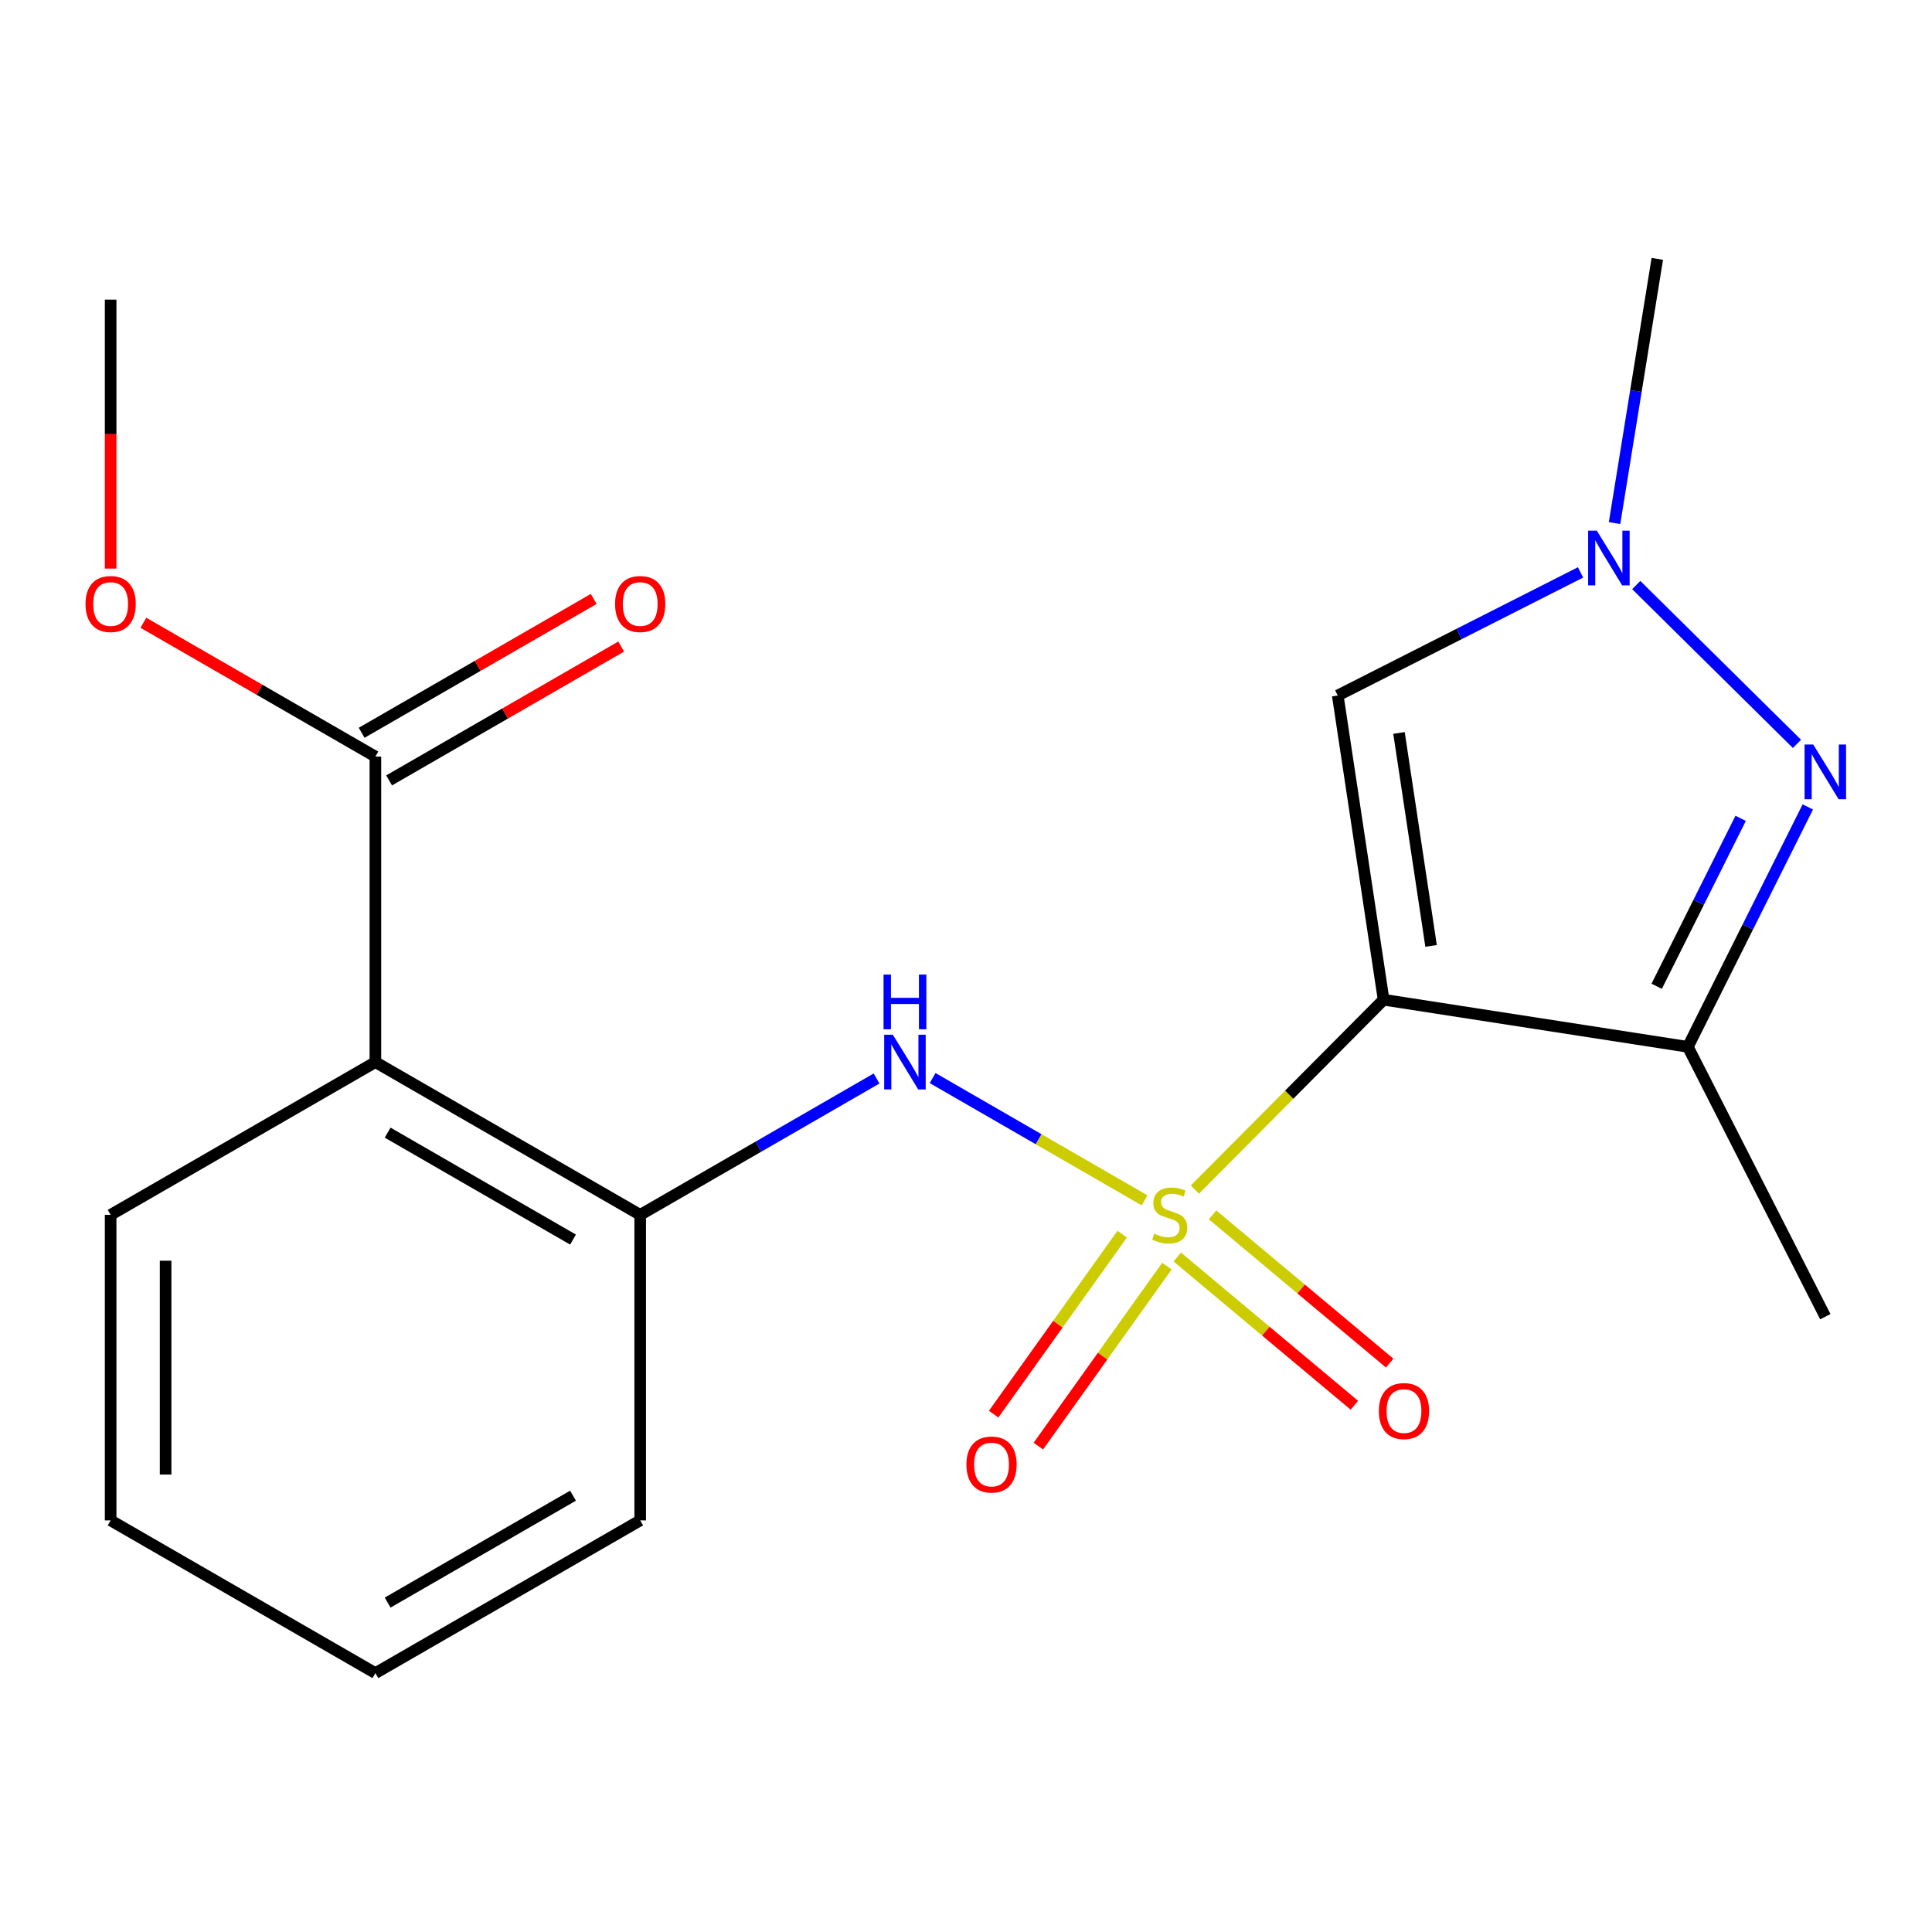 <?xml version='1.0' encoding='iso-8859-1'?>
<svg version='1.1' baseProfile='full'
              xmlns='http://www.w3.org/2000/svg'
                      xmlns:rdkit='http://www.rdkit.org/xml'
                      xmlns:xlink='http://www.w3.org/1999/xlink'
                  xml:space='preserve'
width='1000px' height='1000px' viewBox='0 0 1000 1000'>
<!-- END OF HEADER -->
<rect style='opacity:1.0;fill:#FFFFFF;stroke:none' width='1000' height='1000' x='0' y='0'> </rect>
<path class='bond-0' d='M 618.456,615.731 L 667.303,566.591' style='fill:none;fill-rule:evenodd;stroke:#CCCC00;stroke-width:6px;stroke-linecap:butt;stroke-linejoin:miter;stroke-opacity:1' />
<path class='bond-0' d='M 667.303,566.591 L 716.149,517.451' style='fill:none;fill-rule:evenodd;stroke:#000000;stroke-width:6px;stroke-linecap:butt;stroke-linejoin:miter;stroke-opacity:1' />
<path class='bond-4' d='M 592.415,621.294 L 537.567,589.65' style='fill:none;fill-rule:evenodd;stroke:#CCCC00;stroke-width:6px;stroke-linecap:butt;stroke-linejoin:miter;stroke-opacity:1' />
<path class='bond-4' d='M 537.567,589.65 L 482.72,558.007' style='fill:none;fill-rule:evenodd;stroke:#0000FF;stroke-width:6px;stroke-linecap:butt;stroke-linejoin:miter;stroke-opacity:1' />
<path class='bond-9' d='M 580.826,638.815 L 547.561,685.39' style='fill:none;fill-rule:evenodd;stroke:#CCCC00;stroke-width:6px;stroke-linecap:butt;stroke-linejoin:miter;stroke-opacity:1' />
<path class='bond-9' d='M 547.561,685.39 L 514.297,731.966' style='fill:none;fill-rule:evenodd;stroke:#FF0000;stroke-width:6px;stroke-linecap:butt;stroke-linejoin:miter;stroke-opacity:1' />
<path class='bond-9' d='M 603.98,655.352 L 570.716,701.927' style='fill:none;fill-rule:evenodd;stroke:#CCCC00;stroke-width:6px;stroke-linecap:butt;stroke-linejoin:miter;stroke-opacity:1' />
<path class='bond-9' d='M 570.716,701.927 L 537.451,748.503' style='fill:none;fill-rule:evenodd;stroke:#FF0000;stroke-width:6px;stroke-linecap:butt;stroke-linejoin:miter;stroke-opacity:1' />
<path class='bond-10' d='M 609.352,650.631 L 655.193,688.996' style='fill:none;fill-rule:evenodd;stroke:#CCCC00;stroke-width:6px;stroke-linecap:butt;stroke-linejoin:miter;stroke-opacity:1' />
<path class='bond-10' d='M 655.193,688.996 L 701.035,727.36' style='fill:none;fill-rule:evenodd;stroke:#FF0000;stroke-width:6px;stroke-linecap:butt;stroke-linejoin:miter;stroke-opacity:1' />
<path class='bond-10' d='M 627.613,628.811 L 673.455,667.175' style='fill:none;fill-rule:evenodd;stroke:#CCCC00;stroke-width:6px;stroke-linecap:butt;stroke-linejoin:miter;stroke-opacity:1' />
<path class='bond-10' d='M 673.455,667.175 L 719.296,705.54' style='fill:none;fill-rule:evenodd;stroke:#FF0000;stroke-width:6px;stroke-linecap:butt;stroke-linejoin:miter;stroke-opacity:1' />
<path class='bond-1' d='M 716.149,517.451 L 873.638,541.842' style='fill:none;fill-rule:evenodd;stroke:#000000;stroke-width:6px;stroke-linecap:butt;stroke-linejoin:miter;stroke-opacity:1' />
<path class='bond-3' d='M 716.149,517.451 L 692.422,359.994' style='fill:none;fill-rule:evenodd;stroke:#000000;stroke-width:6px;stroke-linecap:butt;stroke-linejoin:miter;stroke-opacity:1' />
<path class='bond-3' d='M 740.726,489.593 L 724.117,379.373' style='fill:none;fill-rule:evenodd;stroke:#000000;stroke-width:6px;stroke-linecap:butt;stroke-linejoin:miter;stroke-opacity:1' />
<path class='bond-2' d='M 873.638,541.842 L 904.679,479.754' style='fill:none;fill-rule:evenodd;stroke:#000000;stroke-width:6px;stroke-linecap:butt;stroke-linejoin:miter;stroke-opacity:1' />
<path class='bond-2' d='M 904.679,479.754 L 935.719,417.666' style='fill:none;fill-rule:evenodd;stroke:#0000FF;stroke-width:6px;stroke-linecap:butt;stroke-linejoin:miter;stroke-opacity:1' />
<path class='bond-2' d='M 857.5,510.492 L 879.229,467.031' style='fill:none;fill-rule:evenodd;stroke:#000000;stroke-width:6px;stroke-linecap:butt;stroke-linejoin:miter;stroke-opacity:1' />
<path class='bond-2' d='M 879.229,467.031 L 900.957,423.569' style='fill:none;fill-rule:evenodd;stroke:#0000FF;stroke-width:6px;stroke-linecap:butt;stroke-linejoin:miter;stroke-opacity:1' />
<path class='bond-13' d='M 873.638,541.842 L 944.787,681.516' style='fill:none;fill-rule:evenodd;stroke:#000000;stroke-width:6px;stroke-linecap:butt;stroke-linejoin:miter;stroke-opacity:1' />
<path class='bond-20' d='M 930.11,385.025 L 846.922,302.823' style='fill:none;fill-rule:evenodd;stroke:#0000FF;stroke-width:6px;stroke-linecap:butt;stroke-linejoin:miter;stroke-opacity:1' />
<path class='bond-5' d='M 692.422,359.994 L 755.254,328.132' style='fill:none;fill-rule:evenodd;stroke:#000000;stroke-width:6px;stroke-linecap:butt;stroke-linejoin:miter;stroke-opacity:1' />
<path class='bond-5' d='M 755.254,328.132 L 818.087,296.27' style='fill:none;fill-rule:evenodd;stroke:#0000FF;stroke-width:6px;stroke-linecap:butt;stroke-linejoin:miter;stroke-opacity:1' />
<path class='bond-7' d='M 453.705,558.225 L 392.536,593.52' style='fill:none;fill-rule:evenodd;stroke:#0000FF;stroke-width:6px;stroke-linecap:butt;stroke-linejoin:miter;stroke-opacity:1' />
<path class='bond-7' d='M 392.536,593.52 L 331.366,628.814' style='fill:none;fill-rule:evenodd;stroke:#000000;stroke-width:6px;stroke-linecap:butt;stroke-linejoin:miter;stroke-opacity:1' />
<path class='bond-15' d='M 835.686,270.748 L 846.751,202.372' style='fill:none;fill-rule:evenodd;stroke:#0000FF;stroke-width:6px;stroke-linecap:butt;stroke-linejoin:miter;stroke-opacity:1' />
<path class='bond-15' d='M 846.751,202.372 L 857.815,133.996' style='fill:none;fill-rule:evenodd;stroke:#000000;stroke-width:6px;stroke-linecap:butt;stroke-linejoin:miter;stroke-opacity:1' />
<path class='bond-6' d='M 194.3,549.746 L 331.366,628.814' style='fill:none;fill-rule:evenodd;stroke:#000000;stroke-width:6px;stroke-linecap:butt;stroke-linejoin:miter;stroke-opacity:1' />
<path class='bond-6' d='M 200.643,586.253 L 296.589,641.6' style='fill:none;fill-rule:evenodd;stroke:#000000;stroke-width:6px;stroke-linecap:butt;stroke-linejoin:miter;stroke-opacity:1' />
<path class='bond-8' d='M 194.3,549.746 L 194.3,391.609' style='fill:none;fill-rule:evenodd;stroke:#000000;stroke-width:6px;stroke-linecap:butt;stroke-linejoin:miter;stroke-opacity:1' />
<path class='bond-14' d='M 194.3,549.746 L 57.266,628.814' style='fill:none;fill-rule:evenodd;stroke:#000000;stroke-width:6px;stroke-linecap:butt;stroke-linejoin:miter;stroke-opacity:1' />
<path class='bond-16' d='M 331.366,628.814 L 331.366,786.951' style='fill:none;fill-rule:evenodd;stroke:#000000;stroke-width:6px;stroke-linecap:butt;stroke-linejoin:miter;stroke-opacity:1' />
<path class='bond-11' d='M 201.408,403.933 L 261.463,369.296' style='fill:none;fill-rule:evenodd;stroke:#000000;stroke-width:6px;stroke-linecap:butt;stroke-linejoin:miter;stroke-opacity:1' />
<path class='bond-11' d='M 261.463,369.296 L 321.518,334.659' style='fill:none;fill-rule:evenodd;stroke:#FF0000;stroke-width:6px;stroke-linecap:butt;stroke-linejoin:miter;stroke-opacity:1' />
<path class='bond-11' d='M 187.193,379.285 L 247.248,344.648' style='fill:none;fill-rule:evenodd;stroke:#000000;stroke-width:6px;stroke-linecap:butt;stroke-linejoin:miter;stroke-opacity:1' />
<path class='bond-11' d='M 247.248,344.648 L 307.303,310.012' style='fill:none;fill-rule:evenodd;stroke:#FF0000;stroke-width:6px;stroke-linecap:butt;stroke-linejoin:miter;stroke-opacity:1' />
<path class='bond-12' d='M 194.3,391.609 L 134.261,356.973' style='fill:none;fill-rule:evenodd;stroke:#000000;stroke-width:6px;stroke-linecap:butt;stroke-linejoin:miter;stroke-opacity:1' />
<path class='bond-12' d='M 134.261,356.973 L 74.221,322.337' style='fill:none;fill-rule:evenodd;stroke:#FF0000;stroke-width:6px;stroke-linecap:butt;stroke-linejoin:miter;stroke-opacity:1' />
<path class='bond-17' d='M 57.266,294.299 L 57.266,224.691' style='fill:none;fill-rule:evenodd;stroke:#FF0000;stroke-width:6px;stroke-linecap:butt;stroke-linejoin:miter;stroke-opacity:1' />
<path class='bond-17' d='M 57.266,224.691 L 57.266,155.083' style='fill:none;fill-rule:evenodd;stroke:#000000;stroke-width:6px;stroke-linecap:butt;stroke-linejoin:miter;stroke-opacity:1' />
<path class='bond-21' d='M 57.266,628.814 L 57.266,786.951' style='fill:none;fill-rule:evenodd;stroke:#000000;stroke-width:6px;stroke-linecap:butt;stroke-linejoin:miter;stroke-opacity:1' />
<path class='bond-21' d='M 85.719,652.535 L 85.719,763.231' style='fill:none;fill-rule:evenodd;stroke:#000000;stroke-width:6px;stroke-linecap:butt;stroke-linejoin:miter;stroke-opacity:1' />
<path class='bond-19' d='M 331.366,786.951 L 194.3,866.004' style='fill:none;fill-rule:evenodd;stroke:#000000;stroke-width:6px;stroke-linecap:butt;stroke-linejoin:miter;stroke-opacity:1' />
<path class='bond-19' d='M 296.591,774.162 L 200.645,829.498' style='fill:none;fill-rule:evenodd;stroke:#000000;stroke-width:6px;stroke-linecap:butt;stroke-linejoin:miter;stroke-opacity:1' />
<path class='bond-18' d='M 57.266,786.951 L 194.3,866.004' style='fill:none;fill-rule:evenodd;stroke:#000000;stroke-width:6px;stroke-linecap:butt;stroke-linejoin:miter;stroke-opacity:1' />
<path  class='atom-0' d='M 597.45 638.534
Q 597.77 638.654, 599.09 639.214
Q 600.41 639.774, 601.85 640.134
Q 603.33 640.454, 604.77 640.454
Q 607.45 640.454, 609.01 639.174
Q 610.57 637.854, 610.57 635.574
Q 610.57 634.014, 609.77 633.054
Q 609.01 632.094, 607.81 631.574
Q 606.61 631.054, 604.61 630.454
Q 602.09 629.694, 600.57 628.974
Q 599.09 628.254, 598.01 626.734
Q 596.97 625.214, 596.97 622.654
Q 596.97 619.094, 599.37 616.894
Q 601.81 614.694, 606.61 614.694
Q 609.89 614.694, 613.61 616.254
L 612.69 619.334
Q 609.29 617.934, 606.73 617.934
Q 603.97 617.934, 602.45 619.094
Q 600.93 620.214, 600.97 622.174
Q 600.97 623.694, 601.73 624.614
Q 602.53 625.534, 603.65 626.054
Q 604.81 626.574, 606.73 627.174
Q 609.29 627.974, 610.81 628.774
Q 612.33 629.574, 613.41 631.214
Q 614.53 632.814, 614.53 635.574
Q 614.53 639.494, 611.89 641.614
Q 609.29 643.694, 604.93 643.694
Q 602.41 643.694, 600.49 643.134
Q 598.61 642.614, 596.37 641.694
L 597.45 638.534
' fill='#CCCC00'/>
<path  class='atom-3' d='M 938.527 385.368
L 947.807 400.368
Q 948.727 401.848, 950.207 404.528
Q 951.687 407.208, 951.767 407.368
L 951.767 385.368
L 955.527 385.368
L 955.527 413.688
L 951.647 413.688
L 941.687 397.288
Q 940.527 395.368, 939.287 393.168
Q 938.087 390.968, 937.727 390.288
L 937.727 413.688
L 934.047 413.688
L 934.047 385.368
L 938.527 385.368
' fill='#0000FF'/>
<path  class='atom-5' d='M 462.14 535.586
L 471.42 550.586
Q 472.34 552.066, 473.82 554.746
Q 475.3 557.426, 475.38 557.586
L 475.38 535.586
L 479.14 535.586
L 479.14 563.906
L 475.26 563.906
L 465.3 547.506
Q 464.14 545.586, 462.9 543.386
Q 461.7 541.186, 461.34 540.506
L 461.34 563.906
L 457.66 563.906
L 457.66 535.586
L 462.14 535.586
' fill='#0000FF'/>
<path  class='atom-5' d='M 457.32 504.434
L 461.16 504.434
L 461.16 516.474
L 475.64 516.474
L 475.64 504.434
L 479.48 504.434
L 479.48 532.754
L 475.64 532.754
L 475.64 519.674
L 461.16 519.674
L 461.16 532.754
L 457.32 532.754
L 457.32 504.434
' fill='#0000FF'/>
<path  class='atom-6' d='M 826.5 274.669
L 835.78 289.669
Q 836.7 291.149, 838.18 293.829
Q 839.66 296.509, 839.74 296.669
L 839.74 274.669
L 843.5 274.669
L 843.5 302.989
L 839.62 302.989
L 829.66 286.589
Q 828.5 284.669, 827.26 282.469
Q 826.06 280.269, 825.7 279.589
L 825.7 302.989
L 822.02 302.989
L 822.02 274.669
L 826.5 274.669
' fill='#0000FF'/>
<path  class='atom-10' d='M 500.214 758.041
Q 500.214 751.241, 503.574 747.441
Q 506.934 743.641, 513.214 743.641
Q 519.494 743.641, 522.854 747.441
Q 526.214 751.241, 526.214 758.041
Q 526.214 764.921, 522.814 768.841
Q 519.414 772.721, 513.214 772.721
Q 506.974 772.721, 503.574 768.841
Q 500.214 764.961, 500.214 758.041
M 513.214 769.521
Q 517.534 769.521, 519.854 766.641
Q 522.214 763.721, 522.214 758.041
Q 522.214 752.481, 519.854 749.681
Q 517.534 746.841, 513.214 746.841
Q 508.894 746.841, 506.534 749.641
Q 504.214 752.441, 504.214 758.041
Q 504.214 763.761, 506.534 766.641
Q 508.894 769.521, 513.214 769.521
' fill='#FF0000'/>
<path  class='atom-11' d='M 713.693 730.362
Q 713.693 723.562, 717.053 719.762
Q 720.413 715.962, 726.693 715.962
Q 732.973 715.962, 736.333 719.762
Q 739.693 723.562, 739.693 730.362
Q 739.693 737.242, 736.293 741.162
Q 732.893 745.042, 726.693 745.042
Q 720.453 745.042, 717.053 741.162
Q 713.693 737.282, 713.693 730.362
M 726.693 741.842
Q 731.013 741.842, 733.333 738.962
Q 735.693 736.042, 735.693 730.362
Q 735.693 724.802, 733.333 722.002
Q 731.013 719.162, 726.693 719.162
Q 722.373 719.162, 720.013 721.962
Q 717.693 724.762, 717.693 730.362
Q 717.693 736.082, 720.013 738.962
Q 722.373 741.842, 726.693 741.842
' fill='#FF0000'/>
<path  class='atom-12' d='M 318.366 312.636
Q 318.366 305.836, 321.726 302.036
Q 325.086 298.236, 331.366 298.236
Q 337.646 298.236, 341.006 302.036
Q 344.366 305.836, 344.366 312.636
Q 344.366 319.516, 340.966 323.436
Q 337.566 327.316, 331.366 327.316
Q 325.126 327.316, 321.726 323.436
Q 318.366 319.556, 318.366 312.636
M 331.366 324.116
Q 335.686 324.116, 338.006 321.236
Q 340.366 318.316, 340.366 312.636
Q 340.366 307.076, 338.006 304.276
Q 335.686 301.436, 331.366 301.436
Q 327.046 301.436, 324.686 304.236
Q 322.366 307.036, 322.366 312.636
Q 322.366 318.356, 324.686 321.236
Q 327.046 324.116, 331.366 324.116
' fill='#FF0000'/>
<path  class='atom-13' d='M 44.266 312.636
Q 44.266 305.836, 47.626 302.036
Q 50.986 298.236, 57.266 298.236
Q 63.546 298.236, 66.906 302.036
Q 70.266 305.836, 70.266 312.636
Q 70.266 319.516, 66.866 323.436
Q 63.466 327.316, 57.266 327.316
Q 51.026 327.316, 47.626 323.436
Q 44.266 319.556, 44.266 312.636
M 57.266 324.116
Q 61.586 324.116, 63.906 321.236
Q 66.266 318.316, 66.266 312.636
Q 66.266 307.076, 63.906 304.276
Q 61.586 301.436, 57.266 301.436
Q 52.946 301.436, 50.586 304.236
Q 48.266 307.036, 48.266 312.636
Q 48.266 318.356, 50.586 321.236
Q 52.946 324.116, 57.266 324.116
' fill='#FF0000'/>
</svg>
